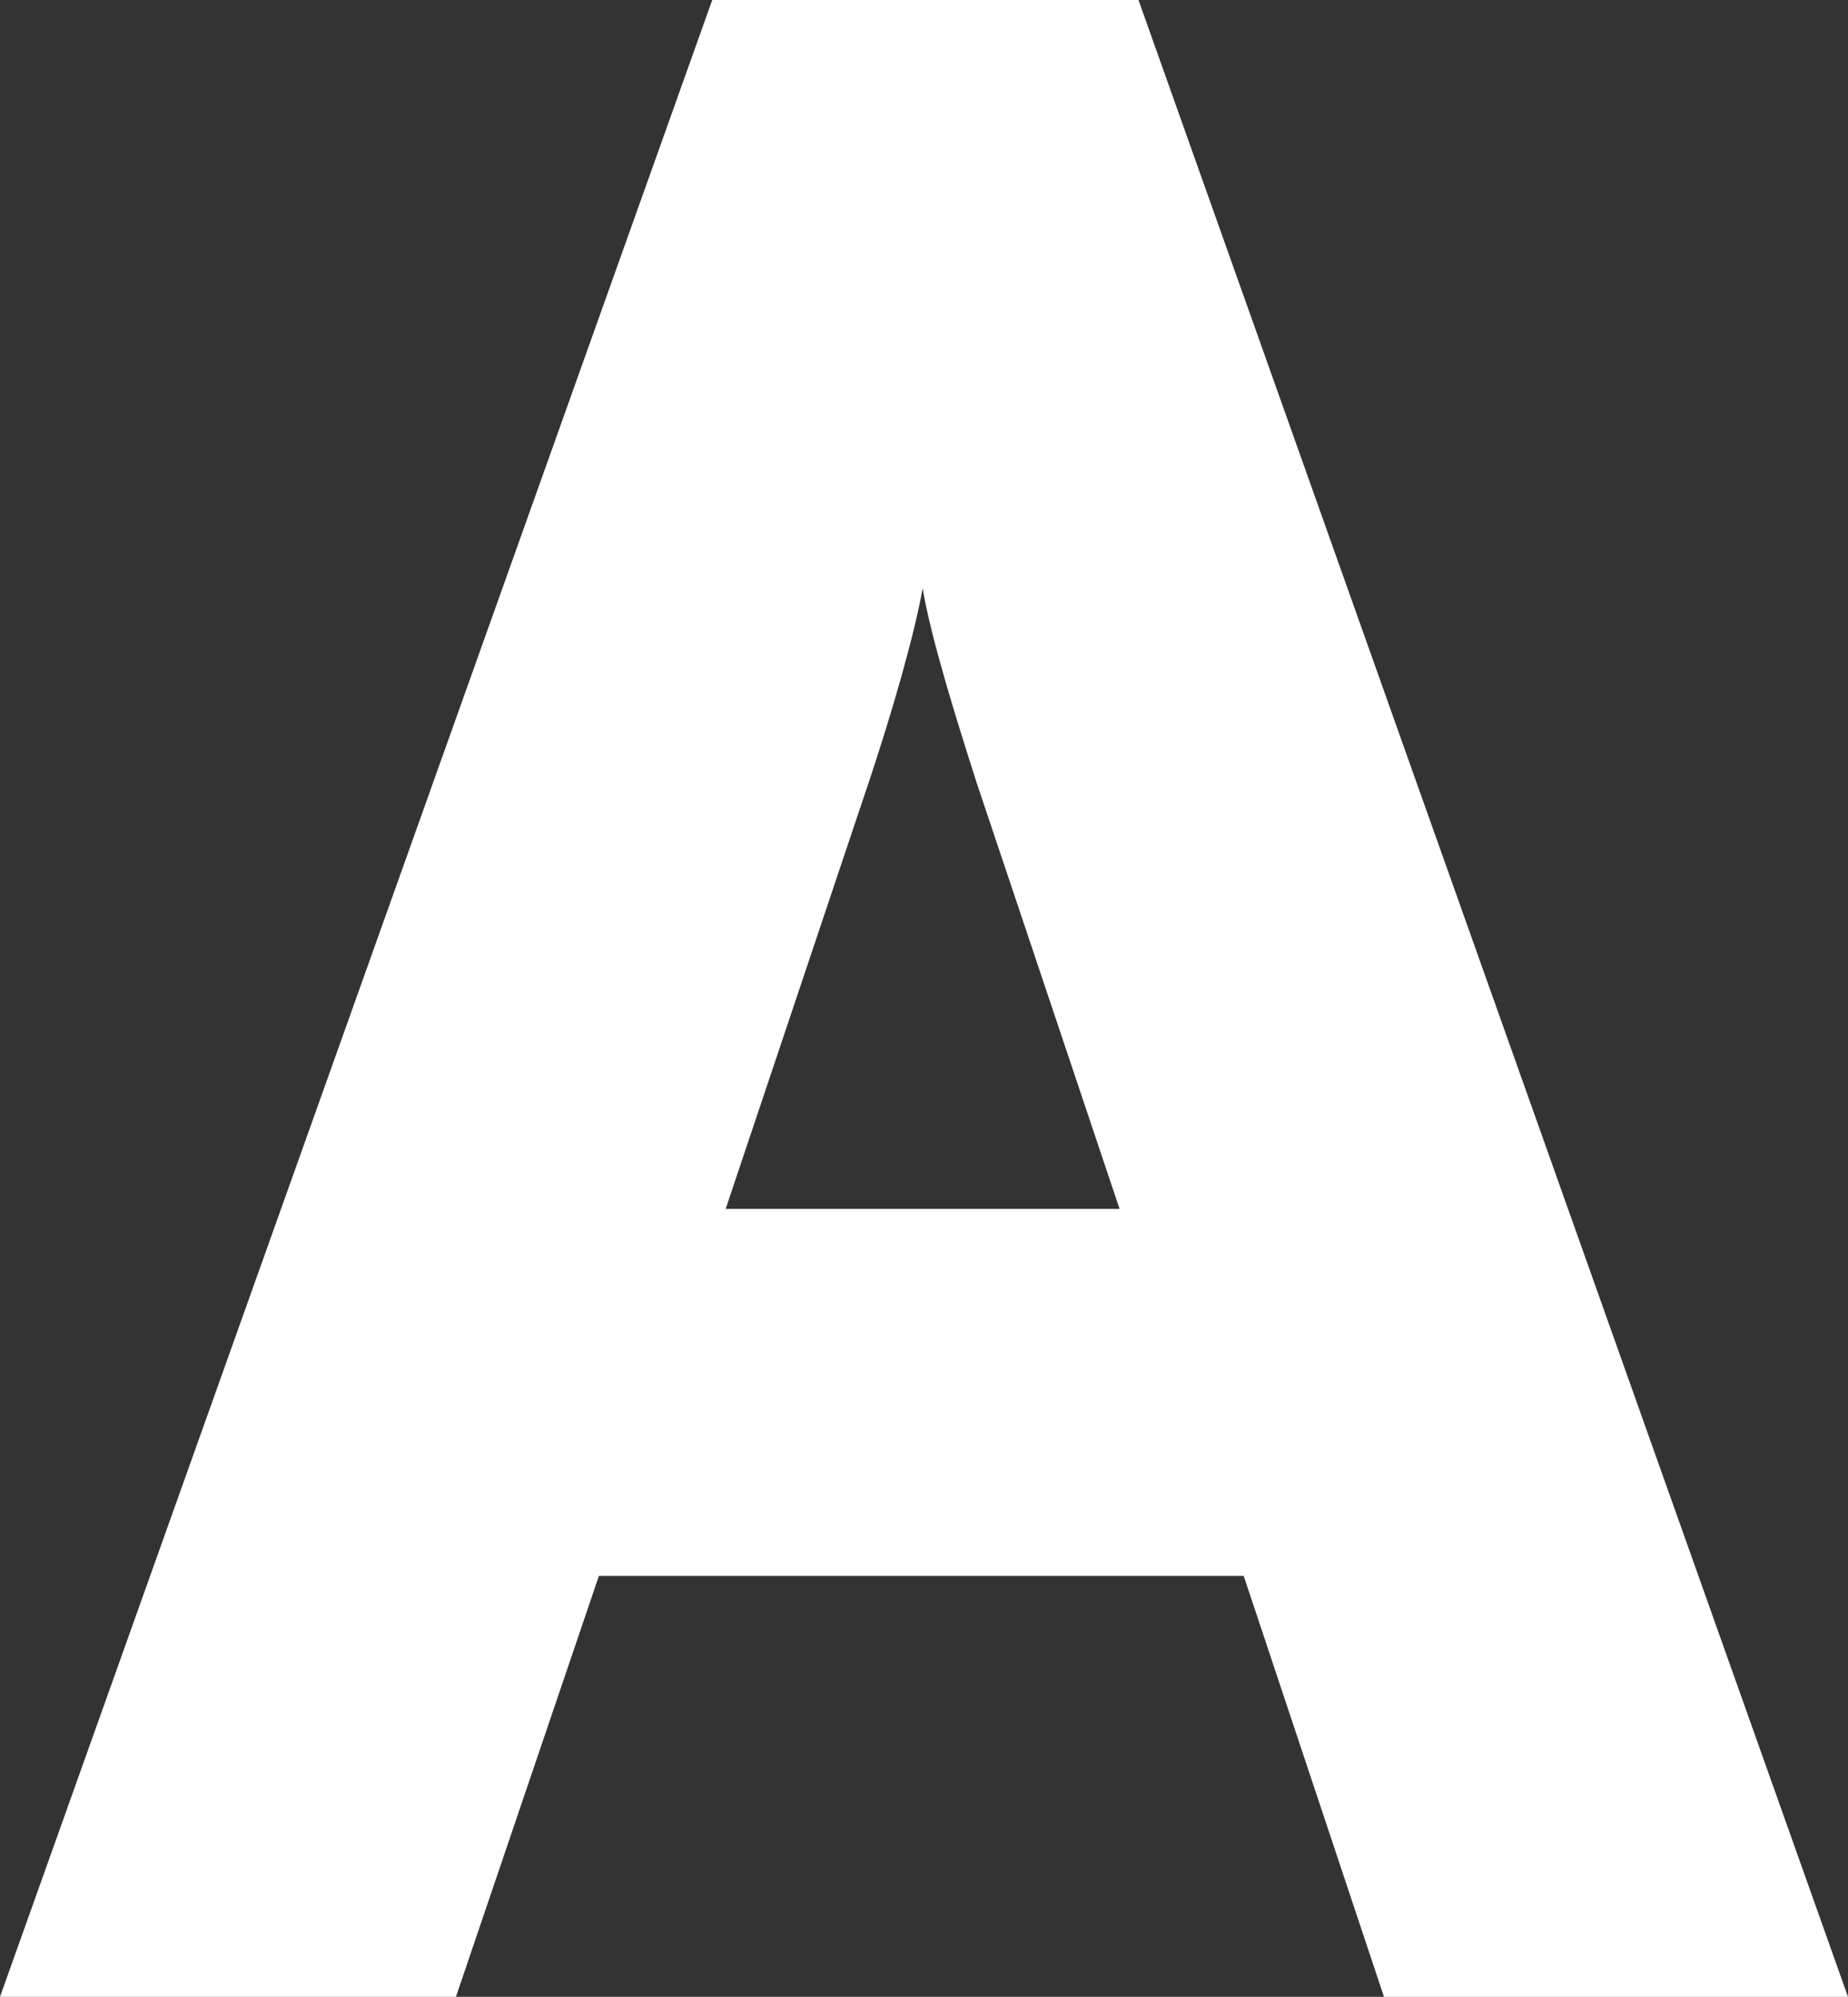 <?xml version="1.0" encoding="UTF-8"?>
<svg id="Calque_2" data-name="Calque 2" xmlns="http://www.w3.org/2000/svg" xmlns:xlink="http://www.w3.org/1999/xlink" viewBox="0 0 522.43 564.38">
  <rect x="0" y="0" width="522.43" height="564.38" fill="#333333" stroke="none"/>
  <defs>
    <style>
      .cls-1 {
        clip-path: url(#clippath);
      }

      .cls-2 {
        fill: none;
      }

      .cls-2, .cls-3 {
        stroke-width: 0px;
      }

      .cls-3 {
        fill: #fff;
      }
    </style>
    <clipPath id="clippath">
      <rect class="cls-2" width="522.43" height="564.38"/>
    </clipPath>
  </defs>
  <g id="Calque_1-2" data-name="Calque 1">
    <g class="cls-1">
      <path class="cls-3" d="m245.58,221.18c6.86-20.59,12.96-41.95,15.25-54.91,2.29,13.73,9.15,35.85,15.25,54.91l40.42,120.5h-111.35l40.42-120.5Zm-116.69,343.21l40.42-118.98h182.28l39.66,118.98h131.18L321.85,0h-120.5L0,564.38h128.89Z"/>
    </g>
  </g>
</svg>